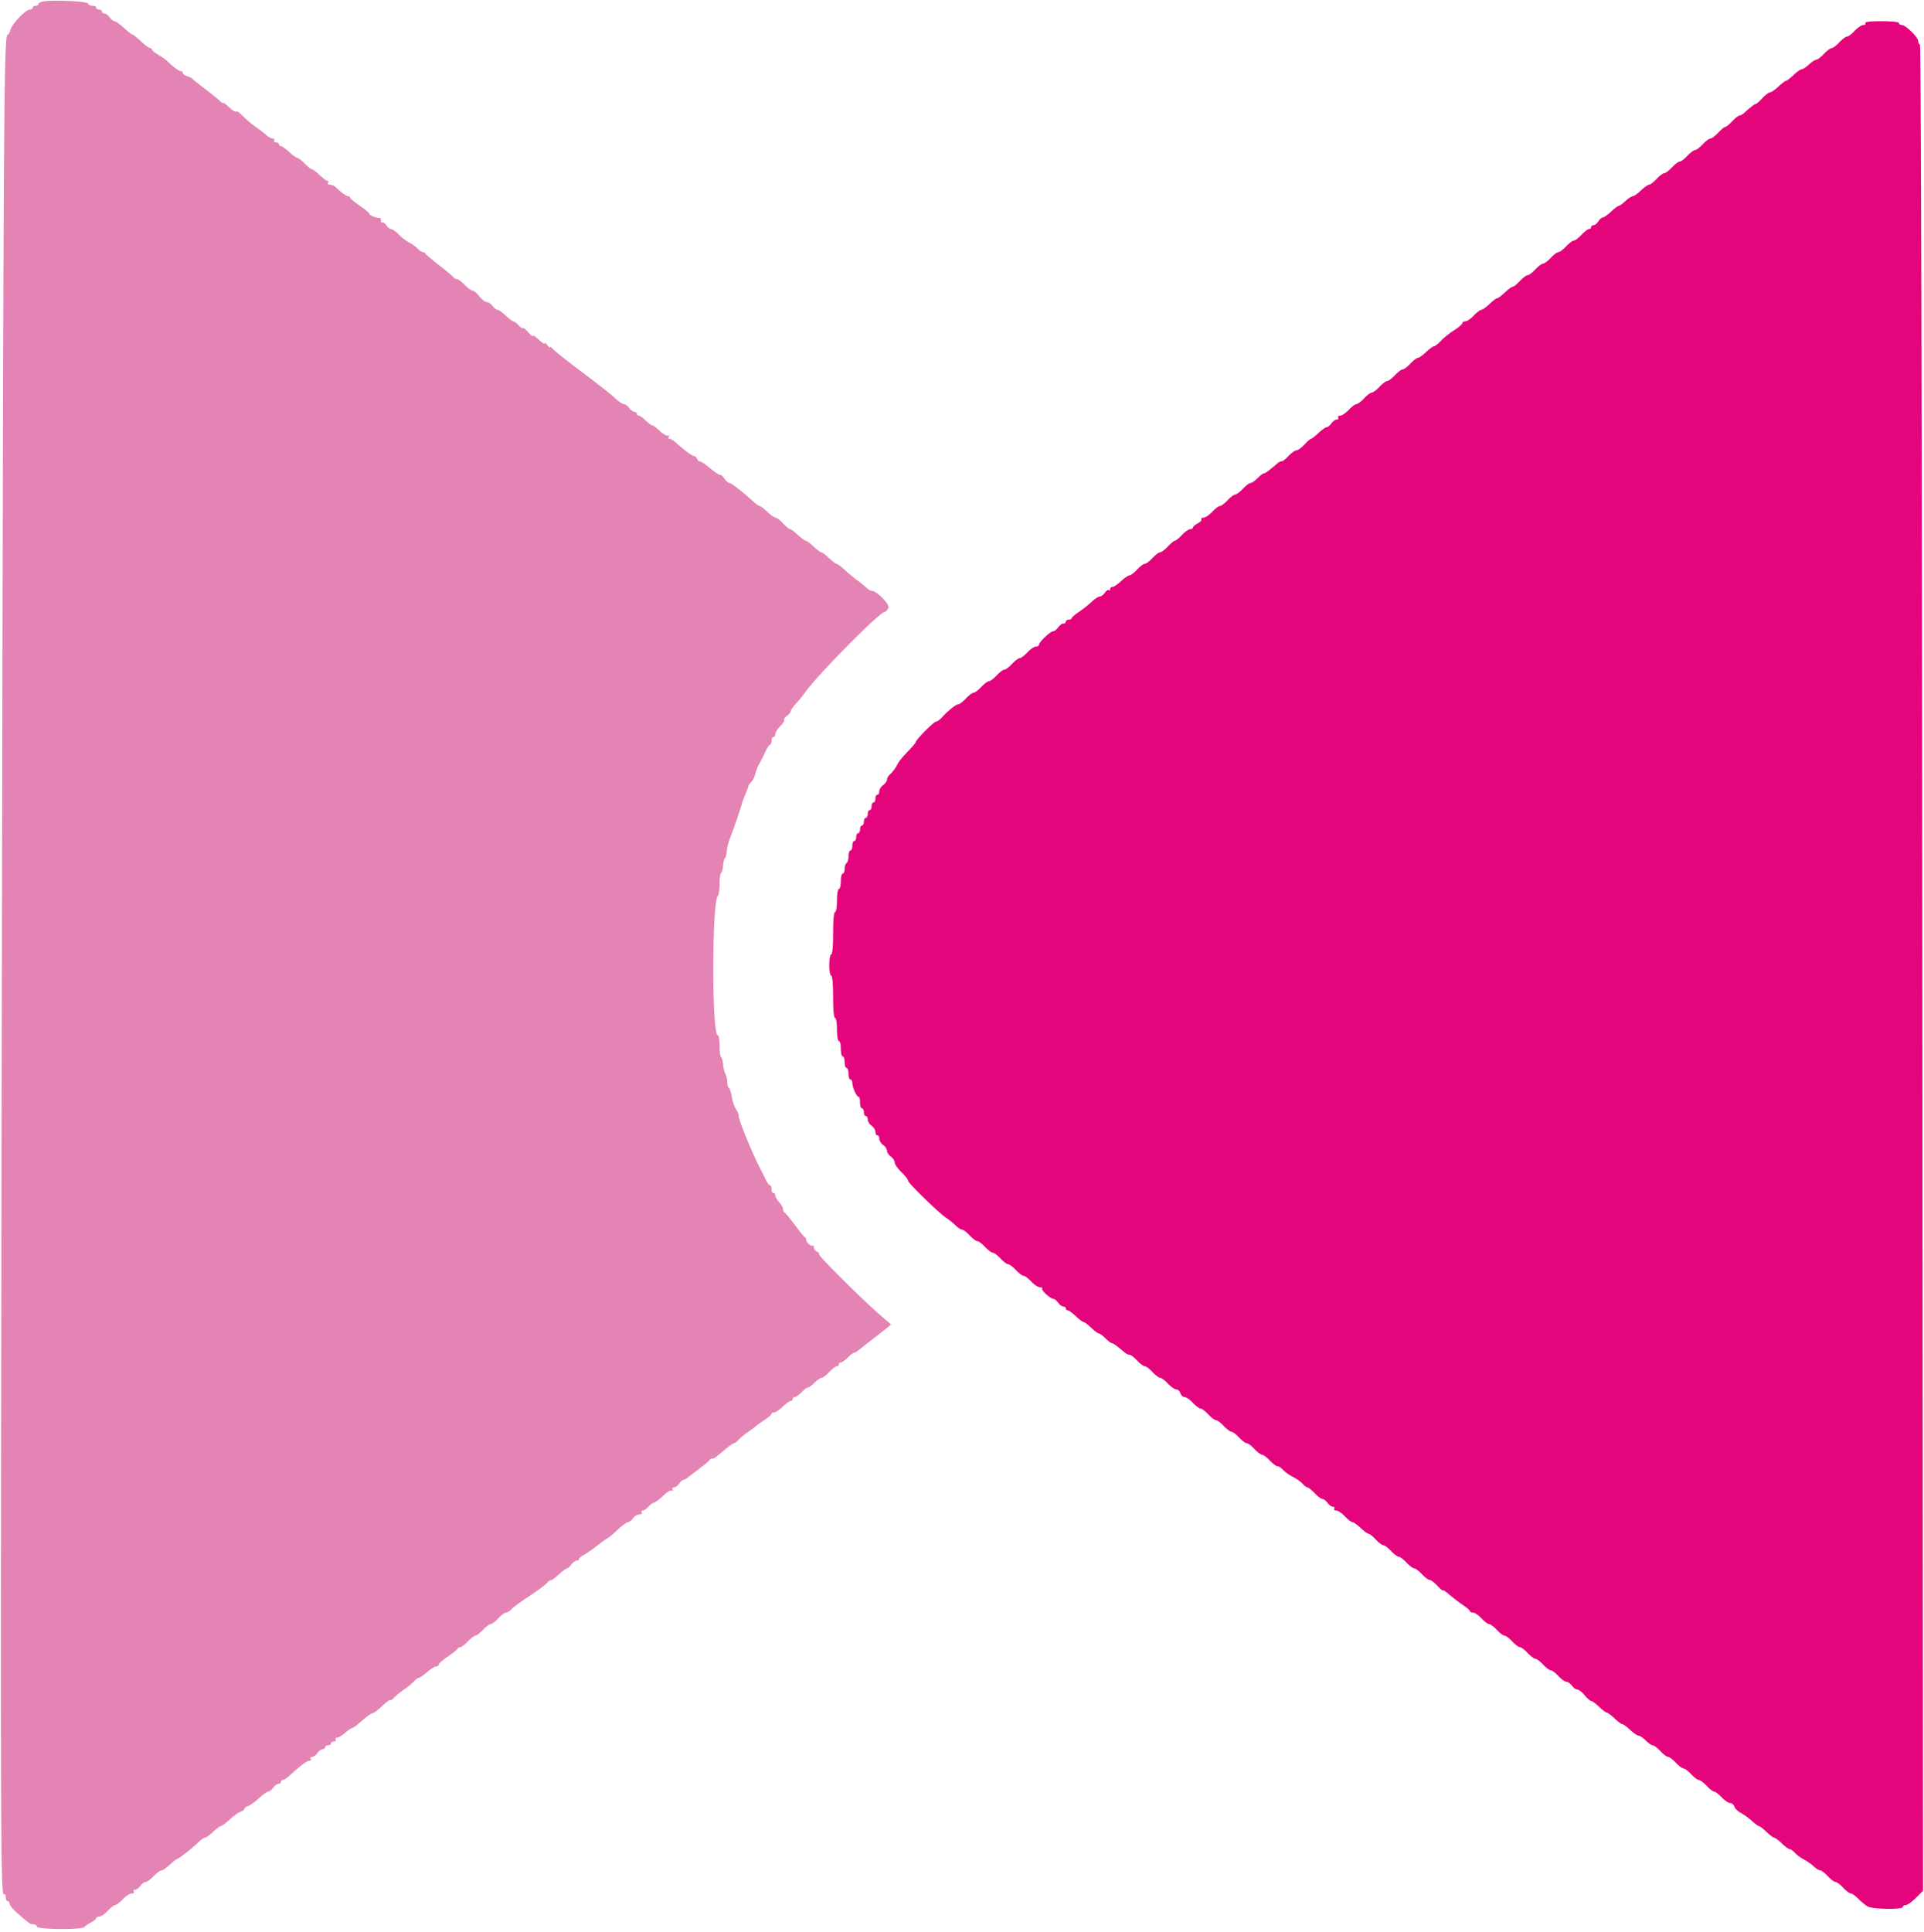 <svg
      xmlns='http://www.w3.org/2000/svg'
      version='1.1'
      viewBox='0 0 400 401.578'
      
      
    >
      <g fillRule='evenodd' stroke='none'>
        <path
          fill='#e384b4'
          d='M9.1.289C8.495.379 8 .621 8 .827c0 .205-.27.373-.6.373-.33 0-.6.18-.6.4 0 .22-.284.4-.631.4-.846 0-3.709 3.02-4.013 4.233-.134.532-.384.967-.557.967C.804 7.2.713 21.655.393 199.8.064 383.302.089 394.239.846 393.772c.195-.121.354.151.354.604 0 .453.18.824.4.824.22 0 .4.249.4.553 0 .305.765 1.214 1.7 2.021C6.172 399.906 6.309 400 6.95 400c.321 0 .658.224.749.498.201.601 9.404.67 9.833.074.147-.205.763-.628 1.368-.94.605-.312 1.1-.717 1.1-.9 0-.182.288-.332.64-.332.351 0 1.143-.54 1.76-1.2.617-.66 1.317-1.2 1.557-1.2s.952-.54 1.583-1.2c.631-.66 1.453-1.2 1.827-1.2.374 0 .569-.18.433-.4-.136-.22-.006-.4.288-.4.295 0 .795-.36 1.112-.8.317-.44.805-.8 1.085-.8.279 0 1.024-.54 1.655-1.2.631-.66 1.362-1.2 1.625-1.2.263 0 1.054-.539 1.757-1.198.703-.659 1.396-1.199 1.54-1.2.3-.002 3.334-2.403 4.552-3.601.448-.441.988-.802 1.2-.803.212-.001.961-.541 1.664-1.2.703-.659 1.433-1.198 1.622-1.198.189 0 1.023-.622 1.854-1.383.83-.761 1.855-1.493 2.278-1.627.422-.134.768-.4.768-.59 0-.19.346-.456.768-.59.423-.134 1.448-.866 2.278-1.627.831-.761 1.705-1.383 1.944-1.383.238 0 .693-.36 1.01-.8.317-.44.807-.8 1.088-.8.282 0 .512-.18.512-.4 0-.22.174-.4.386-.4.212 0 .797-.371 1.3-.824 2.446-2.204 3.739-3.176 4.227-3.176.294 0 .423-.18.287-.4-.136-.22-.006-.4.288-.4.295 0 .795-.36 1.112-.8.317-.44.807-.8 1.088-.8.282 0 .512-.18.512-.4 0-.22.27-.4.6-.4.33 0 .6-.18.6-.4 0-.22.281-.4.624-.4.343 0 .512-.18.376-.4-.136-.22-.012-.4.276-.4.288-.001 1.047-.451 1.686-1 .639-.55 1.287-1 1.439-1 .152 0 .709-.371 1.238-.824 1.991-1.708 2.63-2.179 3.088-2.276.258-.054 1.134-.726 1.946-1.491.812-.766 1.56-1.31 1.661-1.208.102.101.473-.136.825-.527.353-.392 1.271-1.145 2.041-1.674.77-.529 1.691-1.286 2.047-1.681.356-.395.806-.726 1-.735.194-.009.976-.549 1.738-1.2.762-.651 1.617-1.184 1.9-1.184.283 0 .515-.171.515-.381 0-.209.855-.964 1.9-1.676 1.045-.713 1.96-1.442 2.033-1.62.074-.178.324-.323.557-.323.233 0 .939-.54 1.57-1.2.631-.66 1.343-1.2 1.583-1.2s.94-.54 1.557-1.2c.617-.66 1.337-1.2 1.6-1.2.263 0 .983-.54 1.6-1.2.617-.66 1.343-1.2 1.614-1.2.27 0 .783-.324 1.139-.719.356-.396 1.997-1.602 3.647-2.681 1.65-1.079 3.301-2.297 3.67-2.707.368-.41.755-.689.86-.619.106.069.834-.459 1.62-1.174.786-.715 1.574-1.3 1.751-1.3.177 0 .582-.36.899-.8.317-.44.807-.8 1.088-.8.282 0 .512-.151.512-.336 0-.184.405-.544.9-.799.495-.256 1.71-1.094 2.7-1.865.99-.77 2.022-1.508 2.293-1.64.272-.132 1.239-.942 2.15-1.8.911-.858 1.864-1.56 2.118-1.56.254 0 .722-.36 1.039-.8.317-.44.907-.8 1.312-.8.404 0 .624-.18.488-.4-.136-.22-.033-.4.229-.4.263 0 .78-.349 1.149-.775.37-.426.921-.831 1.225-.9.304-.069 1.158-.714 1.898-1.434.739-.721 1.542-1.188 1.784-1.039.263.163.325.087.153-.19-.161-.261-.053-.462.25-.462.295 0 .795-.36 1.112-.8.317-.44.724-.8.905-.8.181 0 .546-.184.812-.409.266-.225 1.383-1.08 2.483-1.9 1.1-.82 2.06-1.626 2.133-1.791.074-.165.306-.3.517-.3.407 0 .53-.087 2.803-1.986.799-.668 1.588-1.214 1.753-1.214.165 0 .591-.324.947-.719.356-.395 1.277-1.152 2.047-1.681.77-.529 1.49-1.062 1.6-1.184.11-.123.874-.672 1.697-1.22.824-.548 1.499-1.131 1.5-1.296.002-.165.246-.3.544-.3.297 0 1.105-.54 1.796-1.2.691-.66 1.437-1.2 1.659-1.2.222 0 .404-.18.404-.4 0-.22.188-.4.418-.4.23 0 .868-.45 1.418-1 .55-.55 1.164-1 1.364-1 .2 0 .814-.45 1.364-1 .55-.55 1.206-1 1.457-1 .252 0 .962-.54 1.579-1.2.617-.66 1.319-1.2 1.56-1.2.242 0 .44-.18.44-.4 0-.22.188-.4.418-.4.23 0 .868-.45 1.418-1 .55-.55 1.145-1 1.321-1 .176 0 .695-.315 1.152-.7a98.38 98.38 0 012.664-2.1c1.007-.77 2.295-1.778 2.86-2.239l1.029-.84-2.048-1.76c-3.719-3.197-13.016-12.416-12.91-12.803.057-.209-.168-.485-.5-.612-.332-.127-.604-.512-.604-.855 0-.344-.111-.513-.248-.377-.294.295-1.352-.685-1.352-1.252 0-.217-.135-.455-.3-.529-.165-.073-1.099-1.213-2.076-2.533-.978-1.32-1.923-2.46-2.1-2.533-.178-.074-.324-.396-.324-.717 0-.321-.36-.97-.8-1.442-.44-.472-.8-1.095-.8-1.383 0-.289-.18-.525-.4-.525-.22 0-.4-.36-.4-.8 0-.44-.135-.801-.3-.803-.165-.002-.498-.407-.74-.9-.243-.493-.813-1.617-1.268-2.497-1.717-3.322-4.492-10.079-4.492-10.937 0-.377-.264-1.062-.587-1.523-.323-.461-.707-1.585-.853-2.498-.146-.913-.421-1.756-.613-1.874-.191-.119-.347-.666-.347-1.218 0-.551-.176-1.331-.39-1.732-.215-.401-.434-1.303-.488-2.004-.053-.701-.237-1.362-.409-1.468-.172-.106-.313-1.173-.313-2.37s-.166-2.176-.368-2.176c-1.261 0-1.251-27.642.01-28.98.197-.209.358-1.323.358-2.476s.141-2.184.313-2.29c.172-.106.357-.785.412-1.508.055-.723.23-1.412.388-1.53.158-.119.328-.754.378-1.412.051-.658.294-1.738.541-2.4.247-.662.584-1.564.75-2.004.601-1.601 1.683-4.815 1.816-5.4.075-.33.424-1.274.774-2.098.35-.824.629-1.595.618-1.714-.01-.119.258-.493.595-.83.338-.338.715-1.096.839-1.686.124-.59.49-1.522.813-2.072.323-.55.894-1.675 1.269-2.5.376-.825.82-1.5.988-1.5.168 0 .306-.36.306-.8 0-.44.18-.8.4-.8.22 0 .4-.278.4-.618 0-.34.453-1.072 1.008-1.626.554-.554.923-1.143.821-1.309-.102-.166.164-.554.592-.862.429-.309.78-.747.781-.973.001-.227.503-.952 1.116-1.612.613-.66 1.414-1.634 1.781-2.164 2.441-3.531 15.574-16.836 16.618-16.836.16 0 .505-.343.767-.762.453-.727-2.387-3.638-3.55-3.638-.184 0-.667-.315-1.073-.7-.407-.385-1.243-1.06-1.859-1.5-.616-.44-1.758-1.385-2.539-2.1-.781-.715-1.566-1.3-1.745-1.3-.179 0-.89-.54-1.581-1.2-.691-.66-1.411-1.2-1.6-1.2-.189 0-.909-.54-1.6-1.2-.691-.66-1.419-1.2-1.618-1.2-.199 0-.938-.539-1.641-1.198-.703-.659-1.431-1.199-1.618-1.2-.186-.001-.843-.542-1.46-1.202-.617-.66-1.32-1.2-1.564-1.2s-1.008-.54-1.699-1.2c-.691-.66-1.401-1.2-1.578-1.2-.178 0-.761-.405-1.297-.9-2.103-1.941-4.618-3.9-5.007-3.9-.225 0-.693-.405-1.04-.9-.347-.495-.762-.854-.923-.799-.16.056-1.1-.574-2.089-1.4-.988-.825-1.938-1.454-2.111-1.397-.173.057-.419-.168-.546-.5-.127-.332-.411-.604-.631-.604-.396 0-2.096-1.251-3.801-2.797-.487-.442-1.082-.803-1.323-.803-.241 0-.31-.208-.153-.462.167-.27.111-.354-.136-.201-.231.143-.998-.279-1.704-.939-.705-.659-1.435-1.198-1.622-1.198-.187 0-.79-.45-1.34-1s-1.188-1-1.418-1a.41.41 0 01-.418-.4c0-.22-.23-.4-.512-.4-.281 0-.771-.36-1.088-.8-.317-.44-.812-.8-1.1-.8-.287 0-1.103-.552-1.811-1.226-.709-.674-3.809-3.115-6.889-5.424-3.08-2.308-5.825-4.491-6.1-4.85-.275-.359-.5-.494-.5-.3s-.264.004-.587-.424c-.323-.427-.593-.607-.6-.401-.007.206-.553-.143-1.213-.775s-1.2-.981-1.2-.775c-.001.206-.424-.117-.941-.718-.517-.601-1.028-1.005-1.135-.897-.108.107-.522-.166-.922-.608-.399-.441-.88-.802-1.068-.802-.188 0-.906-.54-1.597-1.2-.691-.66-1.459-1.2-1.708-1.2-.249 0-.712-.36-1.029-.8-.317-.44-.852-.802-1.188-.804-.337-.002-1.037-.542-1.557-1.2-.52-.658-1.161-1.196-1.425-1.196s-.998-.54-1.63-1.2c-.632-.66-1.371-1.2-1.642-1.2-.27 0-.551-.135-.625-.301-.073-.165-1.393-1.278-2.933-2.473-1.54-1.195-2.86-2.32-2.933-2.499-.074-.18-.323-.327-.553-.327-.231 0-.711-.316-1.067-.703-.356-.386-1.143-.957-1.749-1.268-.606-.312-1.596-1.07-2.2-1.687-.604-.616-1.313-1.125-1.575-1.131-.263-.006-.729-.37-1.036-.808-.307-.439-.678-.679-.823-.534-.145.145-.264-.036-.264-.402 0-.367-.135-.631-.3-.588-.499.132-2.1-.511-2.1-.843 0-.171-.9-.924-1.999-1.673-1.1-.75-2-1.498-2-1.663-.001-.165-.179-.3-.396-.3-.372 0-1.42-.76-2.621-1.9-.29-.275-.82-.5-1.179-.5-.359 0-.541-.18-.405-.4.136-.22.083-.4-.117-.4s-.929-.54-1.62-1.2c-.691-.66-1.407-1.2-1.593-1.2-.185 0-.862-.535-1.503-1.189-.642-.654-1.347-1.195-1.567-1.202-.22-.007-.975-.552-1.678-1.211s-1.468-1.198-1.7-1.198A.413.413 0 0158 30c0-.22-.281-.4-.624-.4-.343 0-.512-.18-.376-.4.136-.22.001-.4-.301-.4-.301 0-.897-.32-1.324-.711-.426-.391-1.405-1.145-2.175-1.676-.77-.531-1.896-1.47-2.502-2.087-.606-.618-1.191-1.123-1.3-1.124a67.724 67.724 0 00-.502-.002c-.167 0-.797-.457-1.4-1.016-.603-.559-1.096-.906-1.096-.772 0 .135-.28-.035-.623-.377-.342-.343-1.737-1.472-3.1-2.51-1.362-1.038-2.567-2.007-2.677-2.152-.11-.146-.605-.392-1.1-.546-.495-.155-.9-.449-.9-.654 0-.205-.178-.373-.395-.373-.396 0-1.531-.84-2.754-2.037-.358-.351-1.236-.975-1.951-1.387-.715-.412-1.3-.89-1.3-1.062 0-.173-.18-.314-.399-.314-.22 0-1.067-.63-1.883-1.4-.817-.77-1.605-1.4-1.751-1.4-.147 0-.954-.63-1.795-1.4-.841-.77-1.723-1.4-1.962-1.4-.238 0-.693-.36-1.01-.8-.317-.44-.807-.8-1.088-.8-.282 0-.512-.18-.512-.4 0-.22-.27-.4-.6-.4-.33 0-.6-.18-.6-.4 0-.22-.345-.4-.767-.4-.421 0-.835-.206-.919-.458C18.16.281 11.385-.052 9.1.289'
        ></path>
        <path
          fill='#e4047c'
          d='M387.8 4.8c.136.22-.051.4-.416.4s-1.167.54-1.784 1.2c-.617.66-1.337 1.2-1.6 1.2-.263 0-.983.54-1.6 1.2-.617.66-1.337 1.2-1.6 1.2-.263 0-.983.54-1.6 1.2-.617.66-1.327 1.2-1.578 1.2-.251 0-.942.45-1.535 1-.594.55-1.279 1-1.524 1-.244 0-1.009.54-1.7 1.2-.691.66-1.392 1.201-1.559 1.202-.167.001-.879.541-1.582 1.2-.703.659-1.486 1.198-1.74 1.198-.253 0-.965.54-1.582 1.2-.617.66-1.227 1.2-1.356 1.2-.233 0-1.444.935-2.46 1.9-.29.275-.704.5-.922.5-.217 0-.904.54-1.527 1.2-.623.66-1.286 1.2-1.473 1.2-.188 0-.845.54-1.462 1.2-.617.66-1.337 1.2-1.6 1.2-.263 0-.983.54-1.6 1.2-.617.66-1.337 1.2-1.6 1.2-.263 0-.983.54-1.6 1.2-.617.66-1.337 1.2-1.6 1.2-.263 0-.983.54-1.6 1.2-.617.66-1.337 1.2-1.6 1.2-.263 0-.983.54-1.6 1.2-.617.66-1.32 1.2-1.564 1.2s-1.008.54-1.699 1.2c-.691.66-1.456 1.2-1.7 1.2-.245 0-.93.45-1.524 1-.593.55-1.221 1.001-1.396 1.002-.174.001-.892.541-1.595 1.2-.703.659-1.467 1.198-1.697 1.198-.23 0-.643.36-.918.8-.275.44-.726.8-1.003.8-.277 0-.504.18-.504.4 0 .22-.198.4-.44.4-.241 0-.943.54-1.56 1.2-.617.66-1.337 1.2-1.6 1.2-.263 0-.983.54-1.6 1.2-.617.66-1.337 1.2-1.6 1.2-.263 0-.983.54-1.6 1.2-.617.66-1.337 1.2-1.6 1.2-.263 0-.983.54-1.6 1.2-.617.66-1.337 1.2-1.6 1.2-.263 0-.983.54-1.6 1.2-.617.66-1.292 1.2-1.501 1.2-.209 0-.945.54-1.636 1.2-.691.66-1.411 1.2-1.6 1.2-.189 0-.909.54-1.6 1.2-.691.66-1.455 1.2-1.699 1.2s-.947.54-1.564 1.2c-.617.66-1.409 1.2-1.76 1.2-.352 0-.64.178-.64.395 0 .217-.765.877-1.7 1.467-.935.589-2.177 1.582-2.76 2.205-.584.623-1.232 1.133-1.441 1.133-.209 0-.945.54-1.636 1.2-.691.66-1.455 1.2-1.699 1.2s-.947.54-1.564 1.2c-.617.66-1.337 1.2-1.6 1.2-.263 0-.983.54-1.6 1.2-.617.66-1.337 1.2-1.6 1.2-.263 0-.983.54-1.6 1.2-.617.66-1.337 1.2-1.6 1.2-.263 0-.983.54-1.6 1.2-.617.66-1.337 1.2-1.6 1.2-.263 0-.983.54-1.6 1.2-.617.66-1.419 1.2-1.784 1.2s-.552.18-.416.4c.136.22.006.4-.288.4-.295 0-.795.36-1.112.8-.317.44-.762.801-.988.802-.227.001-.987.541-1.69 1.2-.703.659-1.396 1.198-1.54 1.198-.143 0-.765.54-1.382 1.2-.617.66-1.364 1.2-1.662 1.2-.297 0-1.047.536-1.665 1.191-.619.656-1.252 1.151-1.407 1.1-.155-.05-.549.137-.874.416-1.783 1.529-2.547 2.093-2.835 2.093-.176 0-.771.45-1.321 1-.55.55-1.206 1-1.457 1-.252 0-.962.54-1.579 1.2-.617.66-1.337 1.2-1.6 1.2-.263 0-.983.54-1.6 1.2-.617.66-1.337 1.2-1.6 1.2-.263 0-.983.54-1.6 1.2-.617.66-1.419 1.2-1.784 1.2s-.569.153-.453.34c.115.187-.234.577-.777.867-.542.291-.986.678-.986.861 0 .182-.255.332-.566.332-.311 0-1.076.54-1.699 1.2-.623.66-1.286 1.2-1.473 1.2-.188 0-.845.54-1.462 1.2-.617.66-1.337 1.2-1.6 1.2-.263 0-.983.54-1.6 1.2-.617.66-1.337 1.2-1.6 1.2-.263 0-.983.54-1.6 1.2-.617.66-1.329 1.2-1.582 1.2-.254 0-1.037.539-1.74 1.198-.703.659-1.503 1.199-1.778 1.2-.275.001-.5.212-.5.469 0 .256-.119.347-.264.202-.145-.145-.516.095-.823.534-.307.438-.791.797-1.076.797-.285 0-1.043.495-1.684 1.1-.642.605-1.837 1.55-2.657 2.1-.82.55-1.492 1.135-1.493 1.3-.002.165-.273.3-.603.3-.33 0-.6.18-.6.4 0 .22-.23.4-.512.4-.281 0-.771.36-1.088.8-.317.44-.78.8-1.029.8-.567 0-2.971 2.268-2.971 2.803 0 .219-.288.397-.64.397-.351 0-1.143.54-1.76 1.2-.617.66-1.337 1.2-1.6 1.2-.263 0-.983.54-1.6 1.2-.617.66-1.337 1.2-1.6 1.2-.263 0-.983.54-1.6 1.2-.617.66-1.337 1.2-1.6 1.2-.263 0-.983.54-1.6 1.2-.617.66-1.337 1.2-1.6 1.2-.263 0-.983.54-1.6 1.2-.617.66-1.317 1.2-1.557 1.2-.487 0-2.148 1.327-3.38 2.7-.444.495-1.008.9-1.252.9-.451 0-4.211 3.782-4.211 4.235 0 .135-.585.853-1.3 1.597-1.778 1.849-2.112 2.267-2.709 3.393-.284.536-.848 1.266-1.254 1.622-.405.356-.737.901-.737 1.212 0 .31-.36.824-.8 1.141-.44.317-.8.897-.8 1.288 0 .392-.18.712-.4.712-.22 0-.4.36-.4.8 0 .44-.18.8-.4.8-.22 0-.4.36-.4.8 0 .44-.18.8-.4.8-.22 0-.4.36-.4.8 0 .44-.18.8-.4.8-.22 0-.4.36-.4.8 0 .44-.18.8-.4.8-.22 0-.4.36-.4.8 0 .44-.18.8-.4.8-.22 0-.4.36-.4.8 0 .44-.18.8-.4.8-.22 0-.4.45-.4 1s-.18 1-.4 1c-.22 0-.4.529-.4 1.176 0 .647-.18 1.288-.4 1.424-.22.136-.4.687-.4 1.224 0 .537-.18.976-.4.976-.22 0-.4.72-.4 1.6 0 .88-.18 1.6-.4 1.6-.222 0-.4 1.067-.4 2.4s-.178 2.4-.4 2.4c-.242 0-.4 1.733-.4 4.4 0 2.667-.158 4.4-.4 4.4-.22 0-.4.99-.4 2.2 0 1.21.18 2.2.4 2.2.242 0 .4 1.733.4 4.4 0 2.667.158 4.4.4 4.4.222 0 .4 1.067.4 2.4s.178 2.4.4 2.4c.22 0 .4.72.4 1.6 0 .88.18 1.6.4 1.6.22 0 .4.54.4 1.2 0 .66.18 1.2.4 1.2.22 0 .4.54.4 1.2 0 .66.18 1.2.4 1.2.22 0 .4.324.4.72 0 .894.894 2.873 1.3 2.877.165.002.3.543.3 1.203s.18 1.2.4 1.2c.22 0 .4.36.4.8 0 .44.18.8.4.8.22 0 .4.32.4.712 0 .391.36.971.8 1.288.44.317.8.897.8 1.288 0 .392.18.712.4.712.22 0 .4.32.4.712 0 .391.36.971.8 1.288.44.317.8.857.8 1.2 0 .343.36.883.8 1.2.44.317.8.872.8 1.232 0 .361.628 1.266 1.396 2.012.767.746 1.397 1.554 1.4 1.795.004.488 6.513 6.816 7.982 7.761.513.33 1.349 1.005 1.859 1.5.51.495 1.133.9 1.384.9.252 0 .962.54 1.579 1.2.617.66 1.337 1.2 1.6 1.2.263 0 .983.54 1.6 1.2.617.66 1.337 1.2 1.6 1.2.263 0 .983.54 1.6 1.2.617.66 1.337 1.2 1.6 1.2.263 0 .983.54 1.6 1.2.617.66 1.337 1.2 1.6 1.2.263 0 .983.54 1.6 1.2.617.66 1.439 1.2 1.827 1.2.389 0 .59.117.447.26-.297.297 1.715 2.139 2.338 2.14.226 0 .671.36.988.8.317.44.807.8 1.088.8.282 0 .512.18.512.4 0 .22.182.4.404.4.222 0 .968.54 1.659 1.2.691.66 1.411 1.2 1.6 1.2.189 0 .909.54 1.6 1.2.691.66 1.417 1.2 1.615 1.2.197 0 .808.45 1.358 1s1.145 1 1.321 1c.282 0 .894.447 2.726 1.993.266.224.689.407.94.407s.96.54 1.577 1.2c.617.66 1.337 1.2 1.6 1.2.263 0 .983.54 1.6 1.2.617.66 1.337 1.2 1.6 1.2.263 0 .983.54 1.6 1.2.617.66 1.397 1.2 1.734 1.2.336 0 .726.36.866.8.14.44.53.8.866.8.337 0 1.117.54 1.734 1.2.617.66 1.337 1.2 1.6 1.2.263 0 .983.54 1.6 1.2.617.66 1.337 1.2 1.6 1.2.263 0 .983.54 1.6 1.2.617.66 1.337 1.2 1.6 1.2.263 0 .983.54 1.6 1.2.617.66 1.337 1.2 1.6 1.2.263 0 .983.54 1.6 1.2.617.66 1.337 1.2 1.6 1.2.263 0 .983.54 1.6 1.2.617.66 1.343 1.2 1.614 1.2.27 0 .783.333 1.139.741.356.407 1.277 1.064 2.047 1.459.77.395 1.691 1.052 2.047 1.459.356.408.806.741 1.001.741.195 0 .864.54 1.487 1.2.623.66 1.348 1.2 1.611 1.2.262 0 .737.36 1.054.8.317.44.817.8 1.112.8.294 0 .424.18.288.4-.136.22.051.4.416.4s1.167.54 1.784 1.2c.617.66 1.32 1.2 1.564 1.2s1.008.54 1.699 1.2c.691.66 1.427 1.2 1.636 1.2.209 0 .884.54 1.501 1.2.617.66 1.337 1.2 1.6 1.2.263 0 .983.54 1.6 1.2.617.66 1.337 1.2 1.6 1.2.263 0 .983.54 1.6 1.2.617.66 1.337 1.2 1.6 1.2.263 0 .983.54 1.6 1.2.617.66 1.337 1.2 1.6 1.2.263 0 1.001.559 1.64 1.242.638.684 1.16 1.115 1.16.959 0-.156.591.23 1.312.858a34.825 34.825 0 002.798 2.141c.816.55 1.486 1.135 1.487 1.3.002.165.291.3.643.3.351 0 1.143.54 1.76 1.2.617.66 1.337 1.2 1.6 1.2.263 0 .983.54 1.6 1.2.617.66 1.337 1.2 1.6 1.2.263 0 .983.54 1.6 1.2.617.66 1.337 1.2 1.6 1.2.263 0 .983.54 1.6 1.2.617.66 1.337 1.2 1.6 1.2.263 0 .983.54 1.6 1.2.617.66 1.337 1.2 1.6 1.2.263 0 .983.54 1.6 1.2.617.66 1.369 1.2 1.672 1.2.303 0 .811.36 1.128.8.317.44.818.8 1.114.8.296 0 .992.54 1.547 1.2.556.66 1.176 1.2 1.378 1.2.203 0 .933.54 1.624 1.2.691.66 1.411 1.2 1.6 1.2.189 0 .909.54 1.6 1.2.691.66 1.419 1.2 1.618 1.2.199 0 .938.539 1.641 1.198.703.659 1.495 1.199 1.76 1.2.265.001.932.452 1.482 1.002.55.55 1.206 1 1.457 1 .252 0 .962.54 1.579 1.2.617.66 1.337 1.2 1.6 1.2.263 0 .983.54 1.6 1.2.617.66 1.337 1.2 1.6 1.2.263 0 .983.54 1.6 1.2.617.66 1.337 1.2 1.6 1.2.263 0 .983.54 1.6 1.2.617.66 1.317 1.2 1.557 1.2s.952.54 1.583 1.2c.631.66 1.43 1.2 1.776 1.2.347 0 .735.331.864.736.128.405.725.99 1.327 1.3.601.31 1.633 1.058 2.293 1.662.66.604 1.337 1.099 1.504 1.1.167.001.868.542 1.559 1.202.691.66 1.411 1.2 1.6 1.2.189 0 .909.54 1.6 1.2.691.66 1.433 1.2 1.649 1.2.217 0 .685.333 1.041.741.356.407 1.187 1.022 1.847 1.366.66.344 1.597 1 2.083 1.459.486.459 1.089.834 1.34.834.251 0 .96.54 1.577 1.2.617.66 1.337 1.2 1.6 1.2.263 0 .983.54 1.6 1.2.617.66 1.337 1.2 1.6 1.2.263 0 .961.495 1.55 1.1.589.605 1.469 1.325 1.955 1.6 1.062.601 7.295.686 7.295.1 0-.22.276-.4.613-.4.338 0 1.283-.669 2.1-1.487l1.487-1.487-.143-191.813c-.083-112.04-.291-191.868-.5-191.946-.196-.074-.357-.395-.357-.714 0-.77-2.608-3.353-3.387-3.353-.337 0-.613-.18-.613-.4 0-.237-1.475-.4-3.624-.4-2.313 0-3.534.145-3.376.4'
        ></path>
      </g>
    </svg>